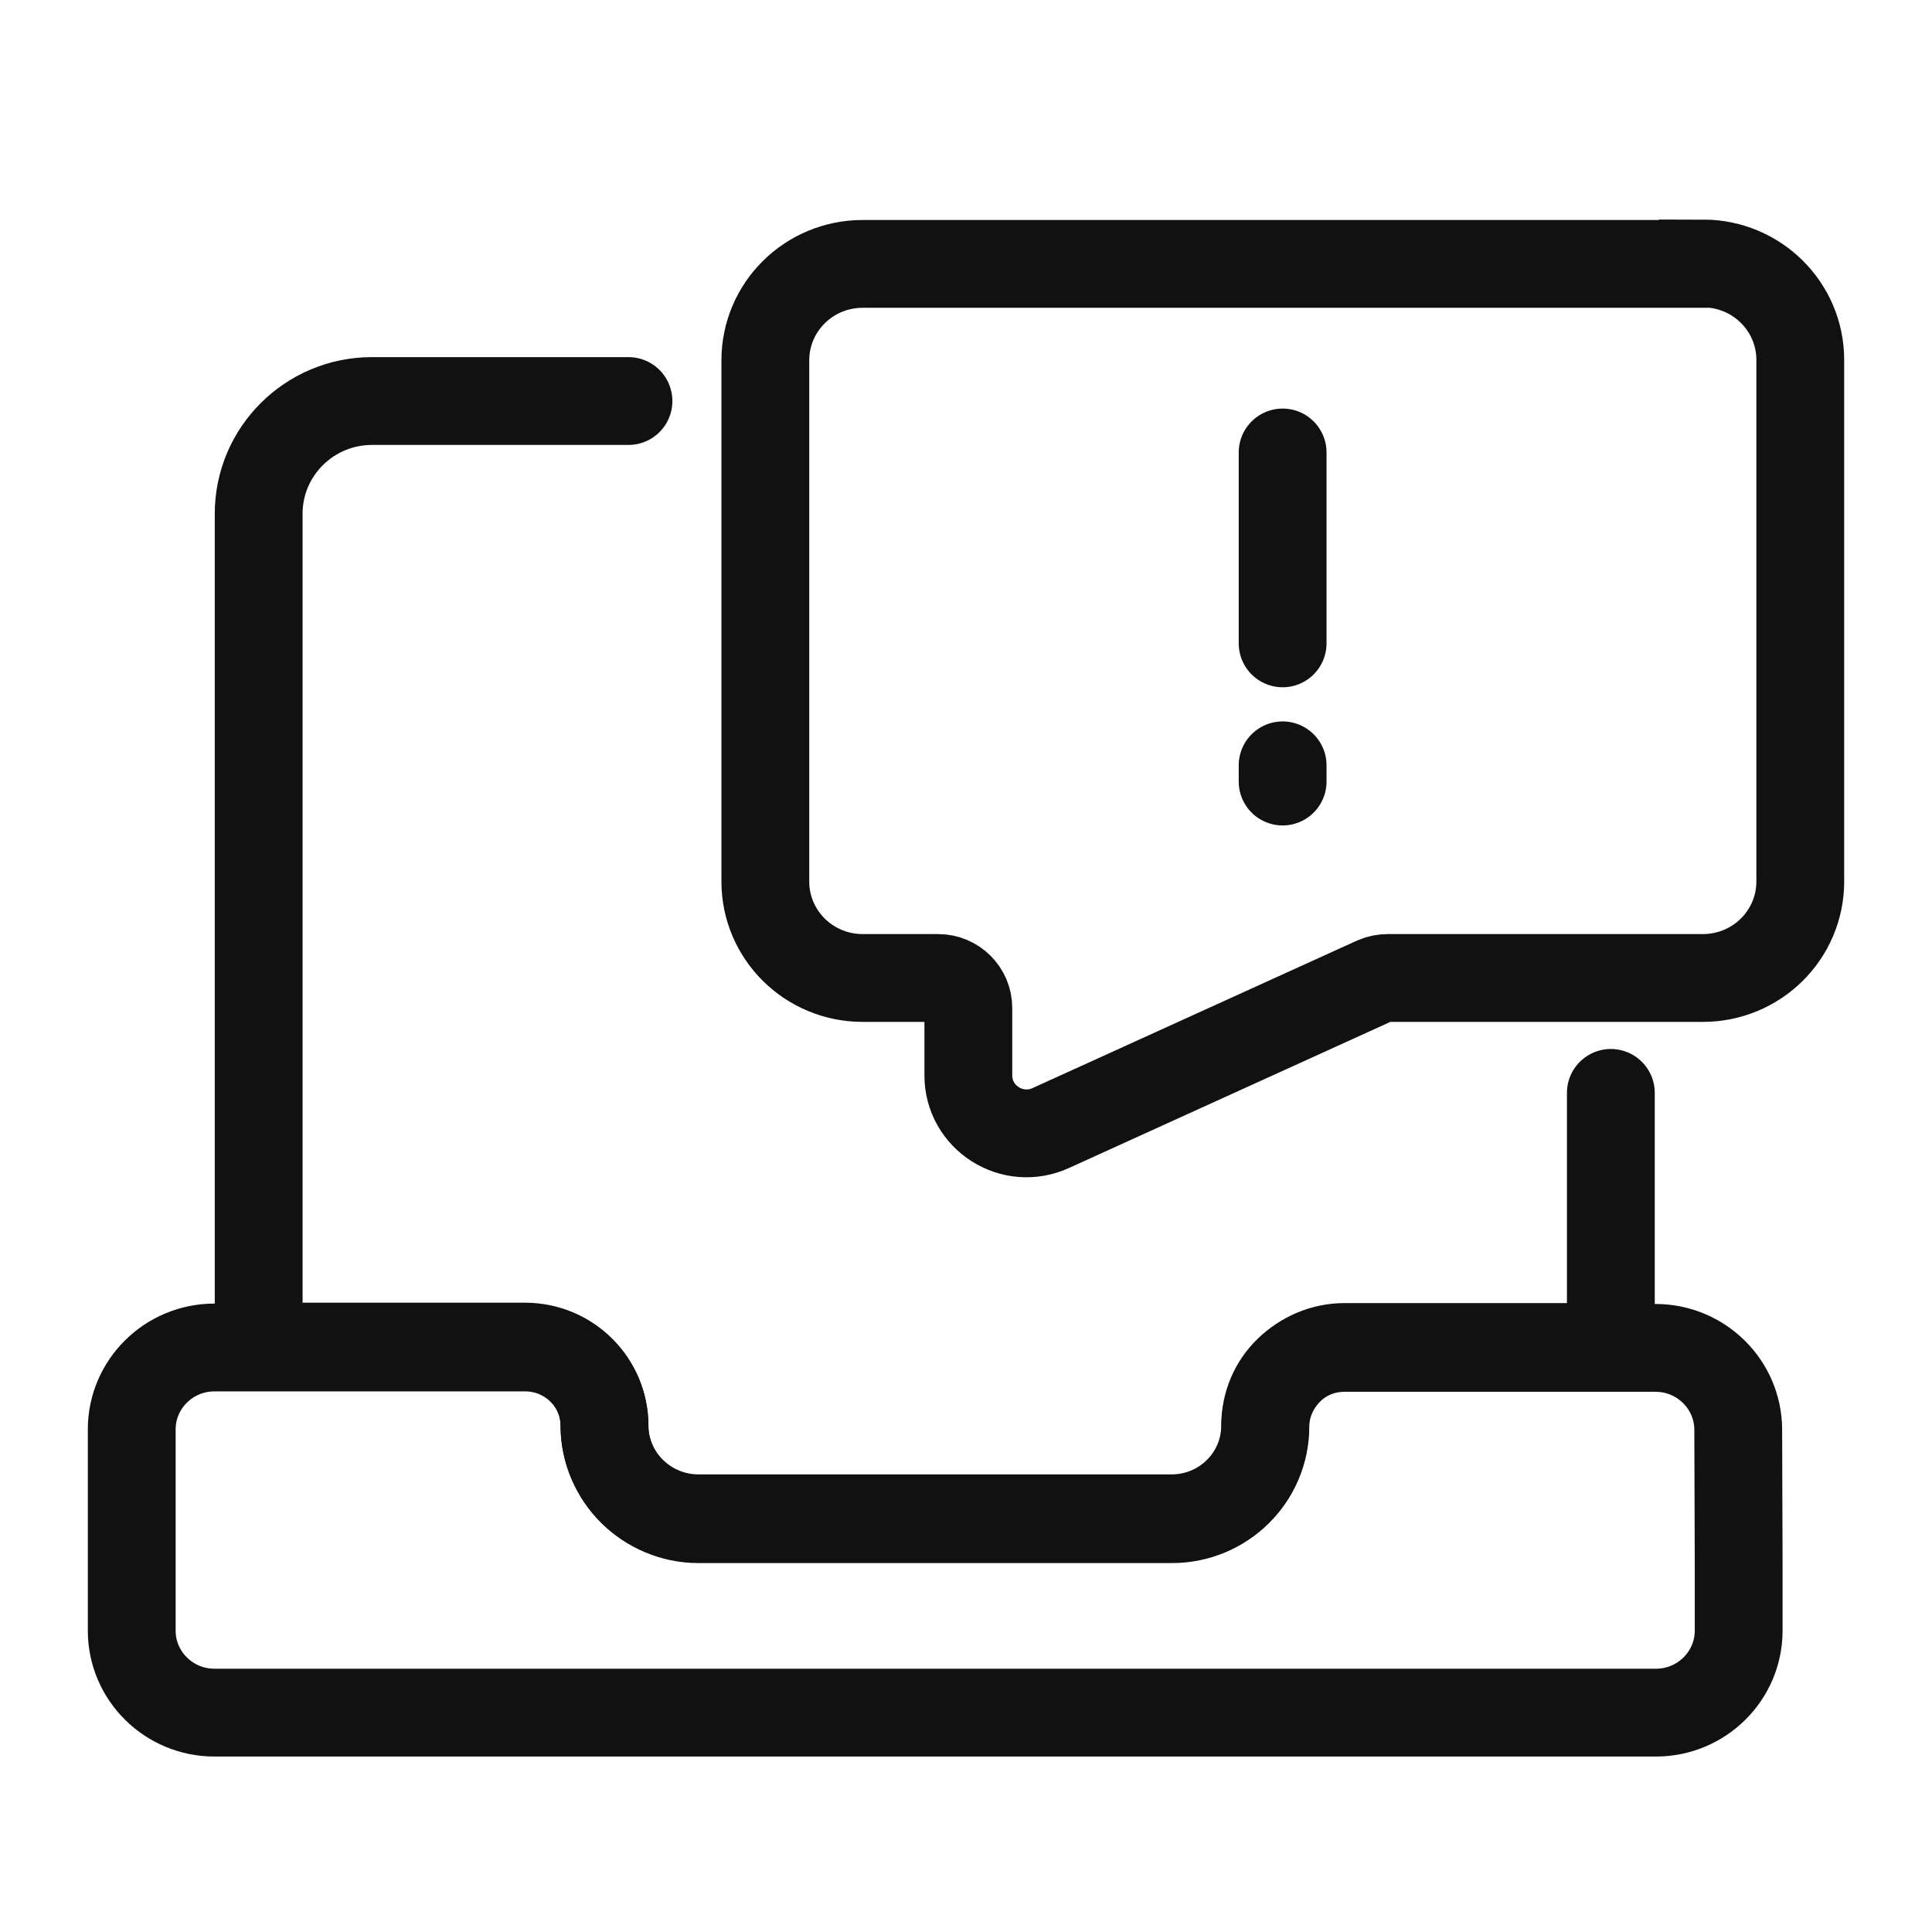 <svg width="44" height="44" viewBox="0 0 44 44" fill="none" xmlns="http://www.w3.org/2000/svg">
<g clip-path="url(#clip0_10_129809)">
<path d="M36.686 24.89V30.677H30.619C30.128 30.677 29.677 30.882 29.343 31.203C29.009 31.524 28.813 31.971 28.813 32.467C28.813 33.634 27.861 34.578 26.683 34.578H15.904C15.315 34.578 14.775 34.335 14.392 33.955C14.009 33.576 13.764 33.041 13.764 32.457C13.764 31.475 12.959 30.668 11.957 30.668H5.891V11.701C5.891 10.281 7.049 9.133 8.472 9.133H14.313" stroke="#111111" stroke-width="2" stroke-miterlimit="10" stroke-linecap="round"/>
<path d="M39.597 35.638V37.136C39.597 38.167 38.753 39.004 37.712 39.004H4.885C3.844 39.004 3 38.167 3 37.136V32.555C3 31.524 3.844 30.688 4.885 30.688H11.963C12.954 30.688 13.769 31.485 13.769 32.477C13.769 33.061 14.014 33.596 14.397 33.975C14.78 34.355 15.32 34.598 15.909 34.598H26.688C27.866 34.598 28.818 33.654 28.818 32.487C28.818 32.001 29.024 31.553 29.348 31.223C29.672 30.892 30.124 30.697 30.624 30.697H37.702C38.743 30.697 39.587 31.534 39.587 32.565L39.597 35.638Z" stroke="#111111" stroke-width="2" stroke-miterlimit="10"/>
<path d="M38.781 6.01H19.648C18.421 6.01 17.43 6.992 17.43 8.208V20.075C17.43 21.29 18.421 22.273 19.648 22.273H21.366C21.739 22.273 22.053 22.574 22.053 22.954V24.49C22.053 25.453 23.055 26.095 23.938 25.687L31.32 22.331C31.409 22.292 31.507 22.273 31.605 22.273H38.781C40.008 22.273 41 21.29 41 20.075V8.198C41 6.982 40.008 6 38.781 6V6.01Z" stroke="#111111" stroke-width="2" stroke-miterlimit="10"/>
<path d="M29.211 10.305V14.652" stroke="#111111" stroke-width="2" stroke-miterlimit="10" stroke-linecap="round"/>
<path d="M29.211 17.43V17.799" stroke="#111111" stroke-width="2" stroke-miterlimit="10" stroke-linecap="round"/>
</g>
<defs>
<clipPath id="clip0_10_129809">
<rect width="44" height="44" fill="white"/>
</clipPath>
</defs>
</svg>
